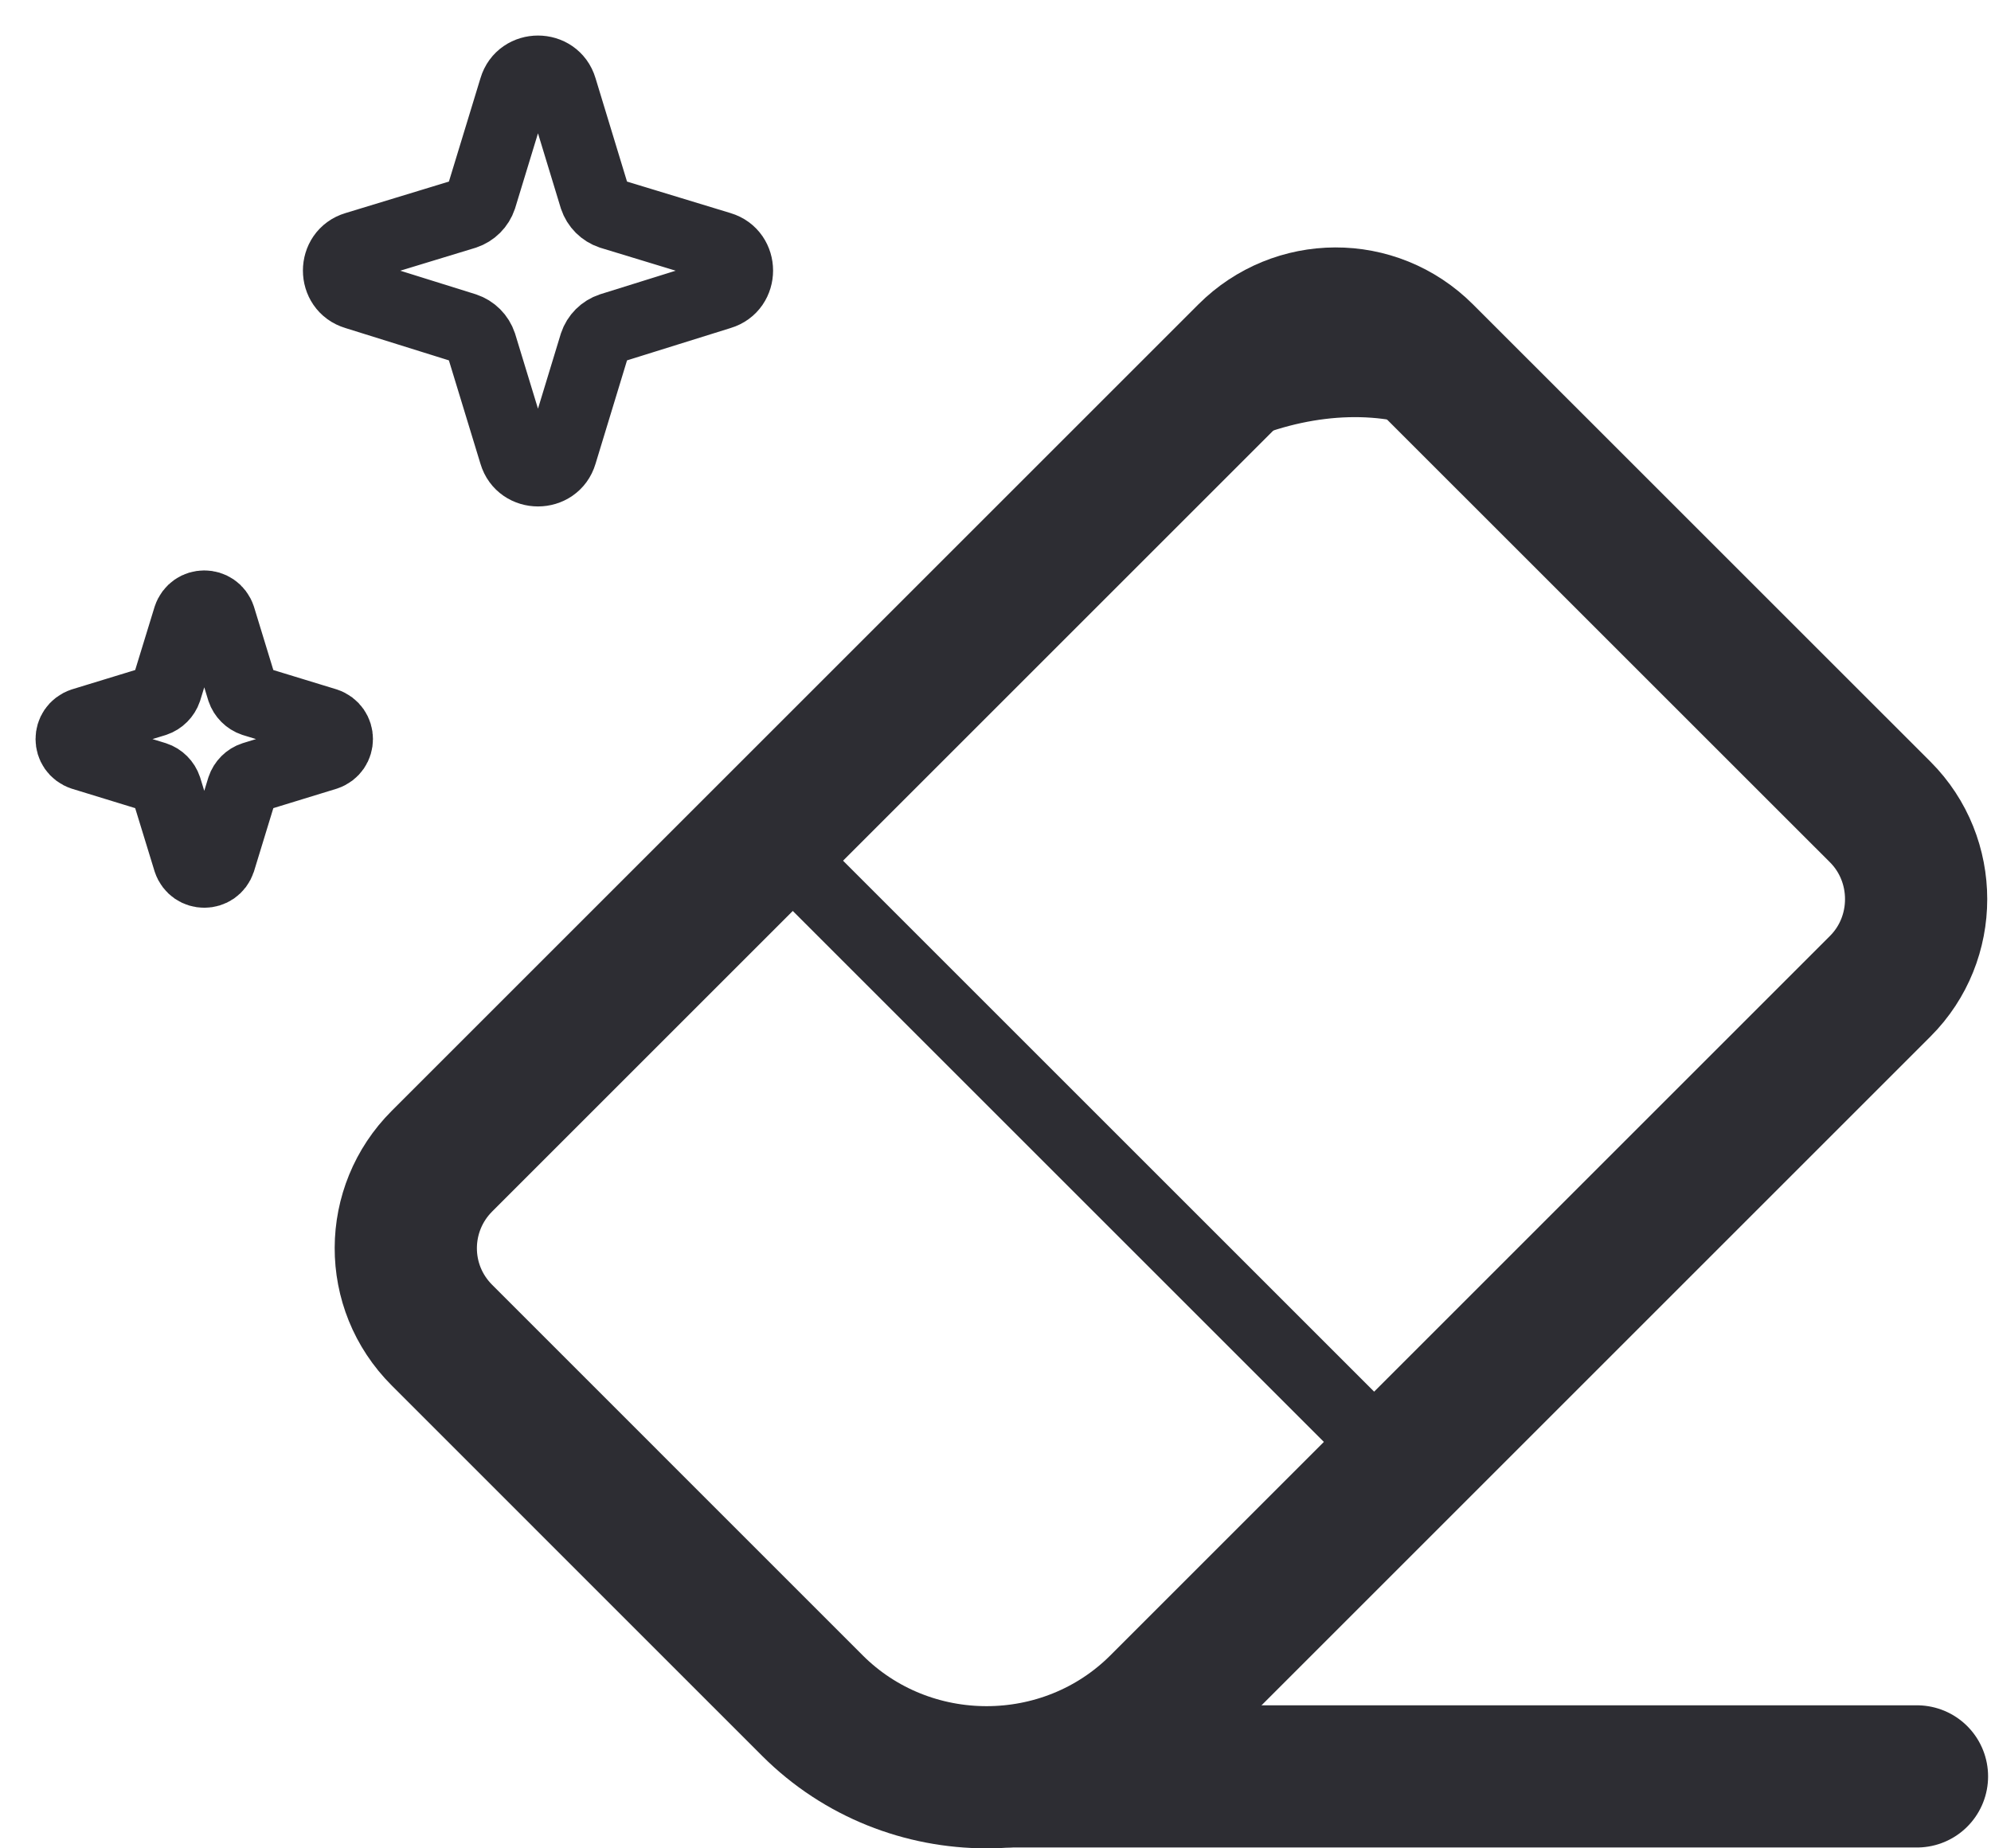 <svg width="28" height="26" viewBox="0 0 28 26" fill="none" xmlns="http://www.w3.org/2000/svg">
  <path d="M26.443 13.872L16.323 23.992C14.979 25.336 12.77 25.336 11.425 23.992L6.216 18.782C5.531 18.098 5.543 17.005 6.216 16.333L17.56 4.989C18.232 4.317 19.324 4.305 20.008 4.989L26.443 11.423C27.115 12.096 27.115 13.2 26.443 13.872Z" stroke="#2D2D33" stroke-width="2" stroke-linecap="round" stroke-linejoin="round"/>
  <path fill-rule="evenodd" clip-rule="evenodd" d="M10.789 11.759L15.651 6.886C17.367 5.169 19.876 4.857 21.233 6.214L26.442 11.423C27.127 12.108 26.971 13.356 26.106 14.208L19.684 20.642L10.801 11.759H10.789Z" stroke="#2D2D33" stroke-linecap="round" stroke-linejoin="round"/>
  <path d="M14.234 24.988H26.959" stroke="#2D2D33" stroke-width="2" stroke-linecap="round" stroke-linejoin="round"/>
  <path fill-rule="evenodd" clip-rule="evenodd" d="M7.896 1.243L8.364 2.78C8.4 2.888 8.484 2.972 8.592 3.008L10.129 3.476C10.453 3.572 10.453 4.04 10.129 4.136L8.592 4.616C8.484 4.652 8.4 4.736 8.364 4.844L7.896 6.381C7.8 6.705 7.332 6.705 7.236 6.381L6.767 4.844C6.731 4.736 6.647 4.652 6.539 4.616L5.003 4.136C4.679 4.04 4.679 3.572 5.003 3.476L6.539 3.008C6.647 2.972 6.731 2.888 6.767 2.78L7.236 1.243C7.332 0.919 7.8 0.919 7.896 1.243Z" stroke="#2D2D33" stroke-linecap="round" stroke-linejoin="round"/>
  <path fill-rule="evenodd" clip-rule="evenodd" d="M3.095 8.686L3.407 9.706C3.431 9.778 3.491 9.838 3.563 9.862L4.583 10.174C4.799 10.246 4.799 10.546 4.583 10.618L3.563 10.931C3.491 10.954 3.431 11.014 3.407 11.087L3.095 12.107C3.023 12.323 2.723 12.323 2.651 12.107L2.338 11.087C2.314 11.014 2.254 10.954 2.182 10.931L1.162 10.618C0.946 10.546 0.946 10.246 1.162 10.174L2.182 9.862C2.254 9.838 2.314 9.778 2.338 9.706L2.651 8.686C2.723 8.47 3.023 8.47 3.095 8.686Z" stroke="#2D2D33" stroke-linecap="round" stroke-linejoin="round"/>
</svg>
